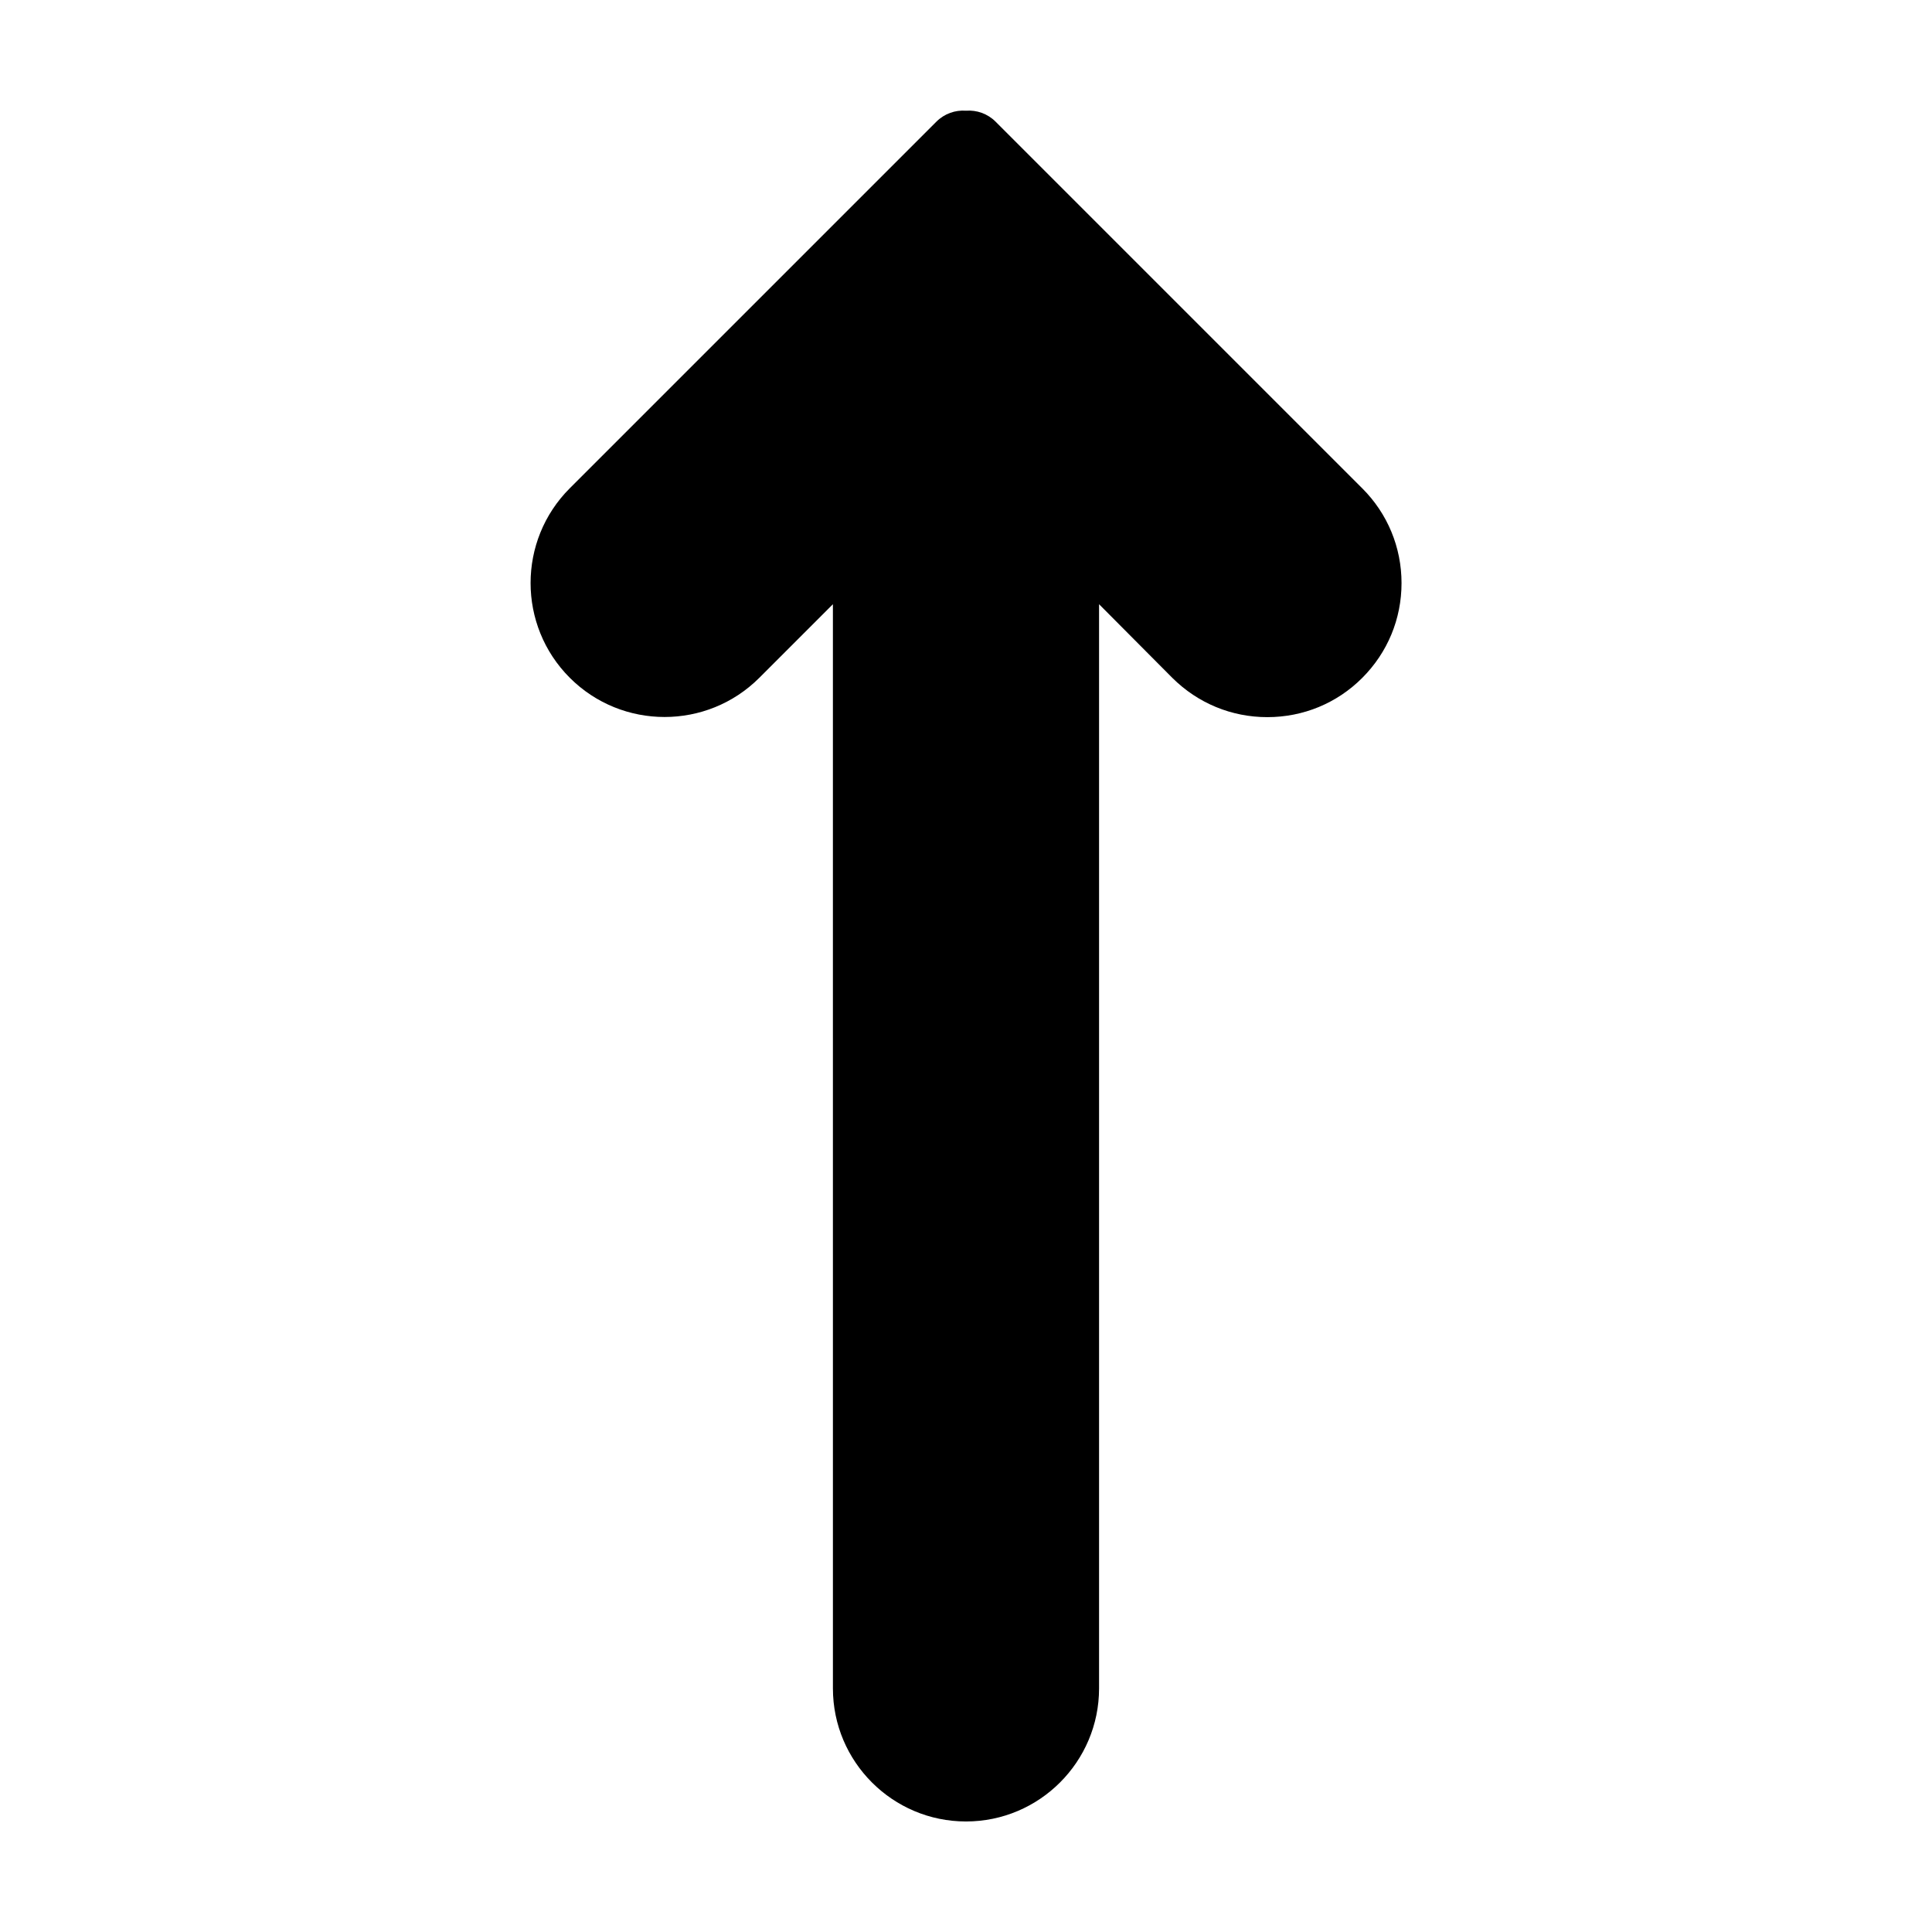 <?xml version="1.0" encoding="UTF-8"?>
<!-- Uploaded to: ICON Repo, www.svgrepo.com, Generator: ICON Repo Mixer Tools -->
<svg fill="#000000" width="800px" height="800px" version="1.1" viewBox="144 144 512 512" xmlns="http://www.w3.org/2000/svg">
 <path d="m515.42 298.53c0 9.473-3.68 18.391-10.43 25.141-6.699 6.699-15.617 10.379-25.141 10.379-9.473 0-18.391-3.68-25.141-10.379l-19.445-19.547v287.32c0 19.445-15.82 35.266-35.266 35.266s-35.266-15.82-35.266-35.266l-0.004-287.32-19.496 19.496c-13.855 13.855-36.375 13.855-50.23 0-13.855-13.855-13.855-36.375 0-50.23l97.137-97.133c2.168-2.168 5.039-3.125 7.859-2.922 2.82-0.203 5.691 0.754 7.859 2.922l97.184 97.184c6.648 6.652 10.379 15.566 10.379 25.09z"/>
</svg>